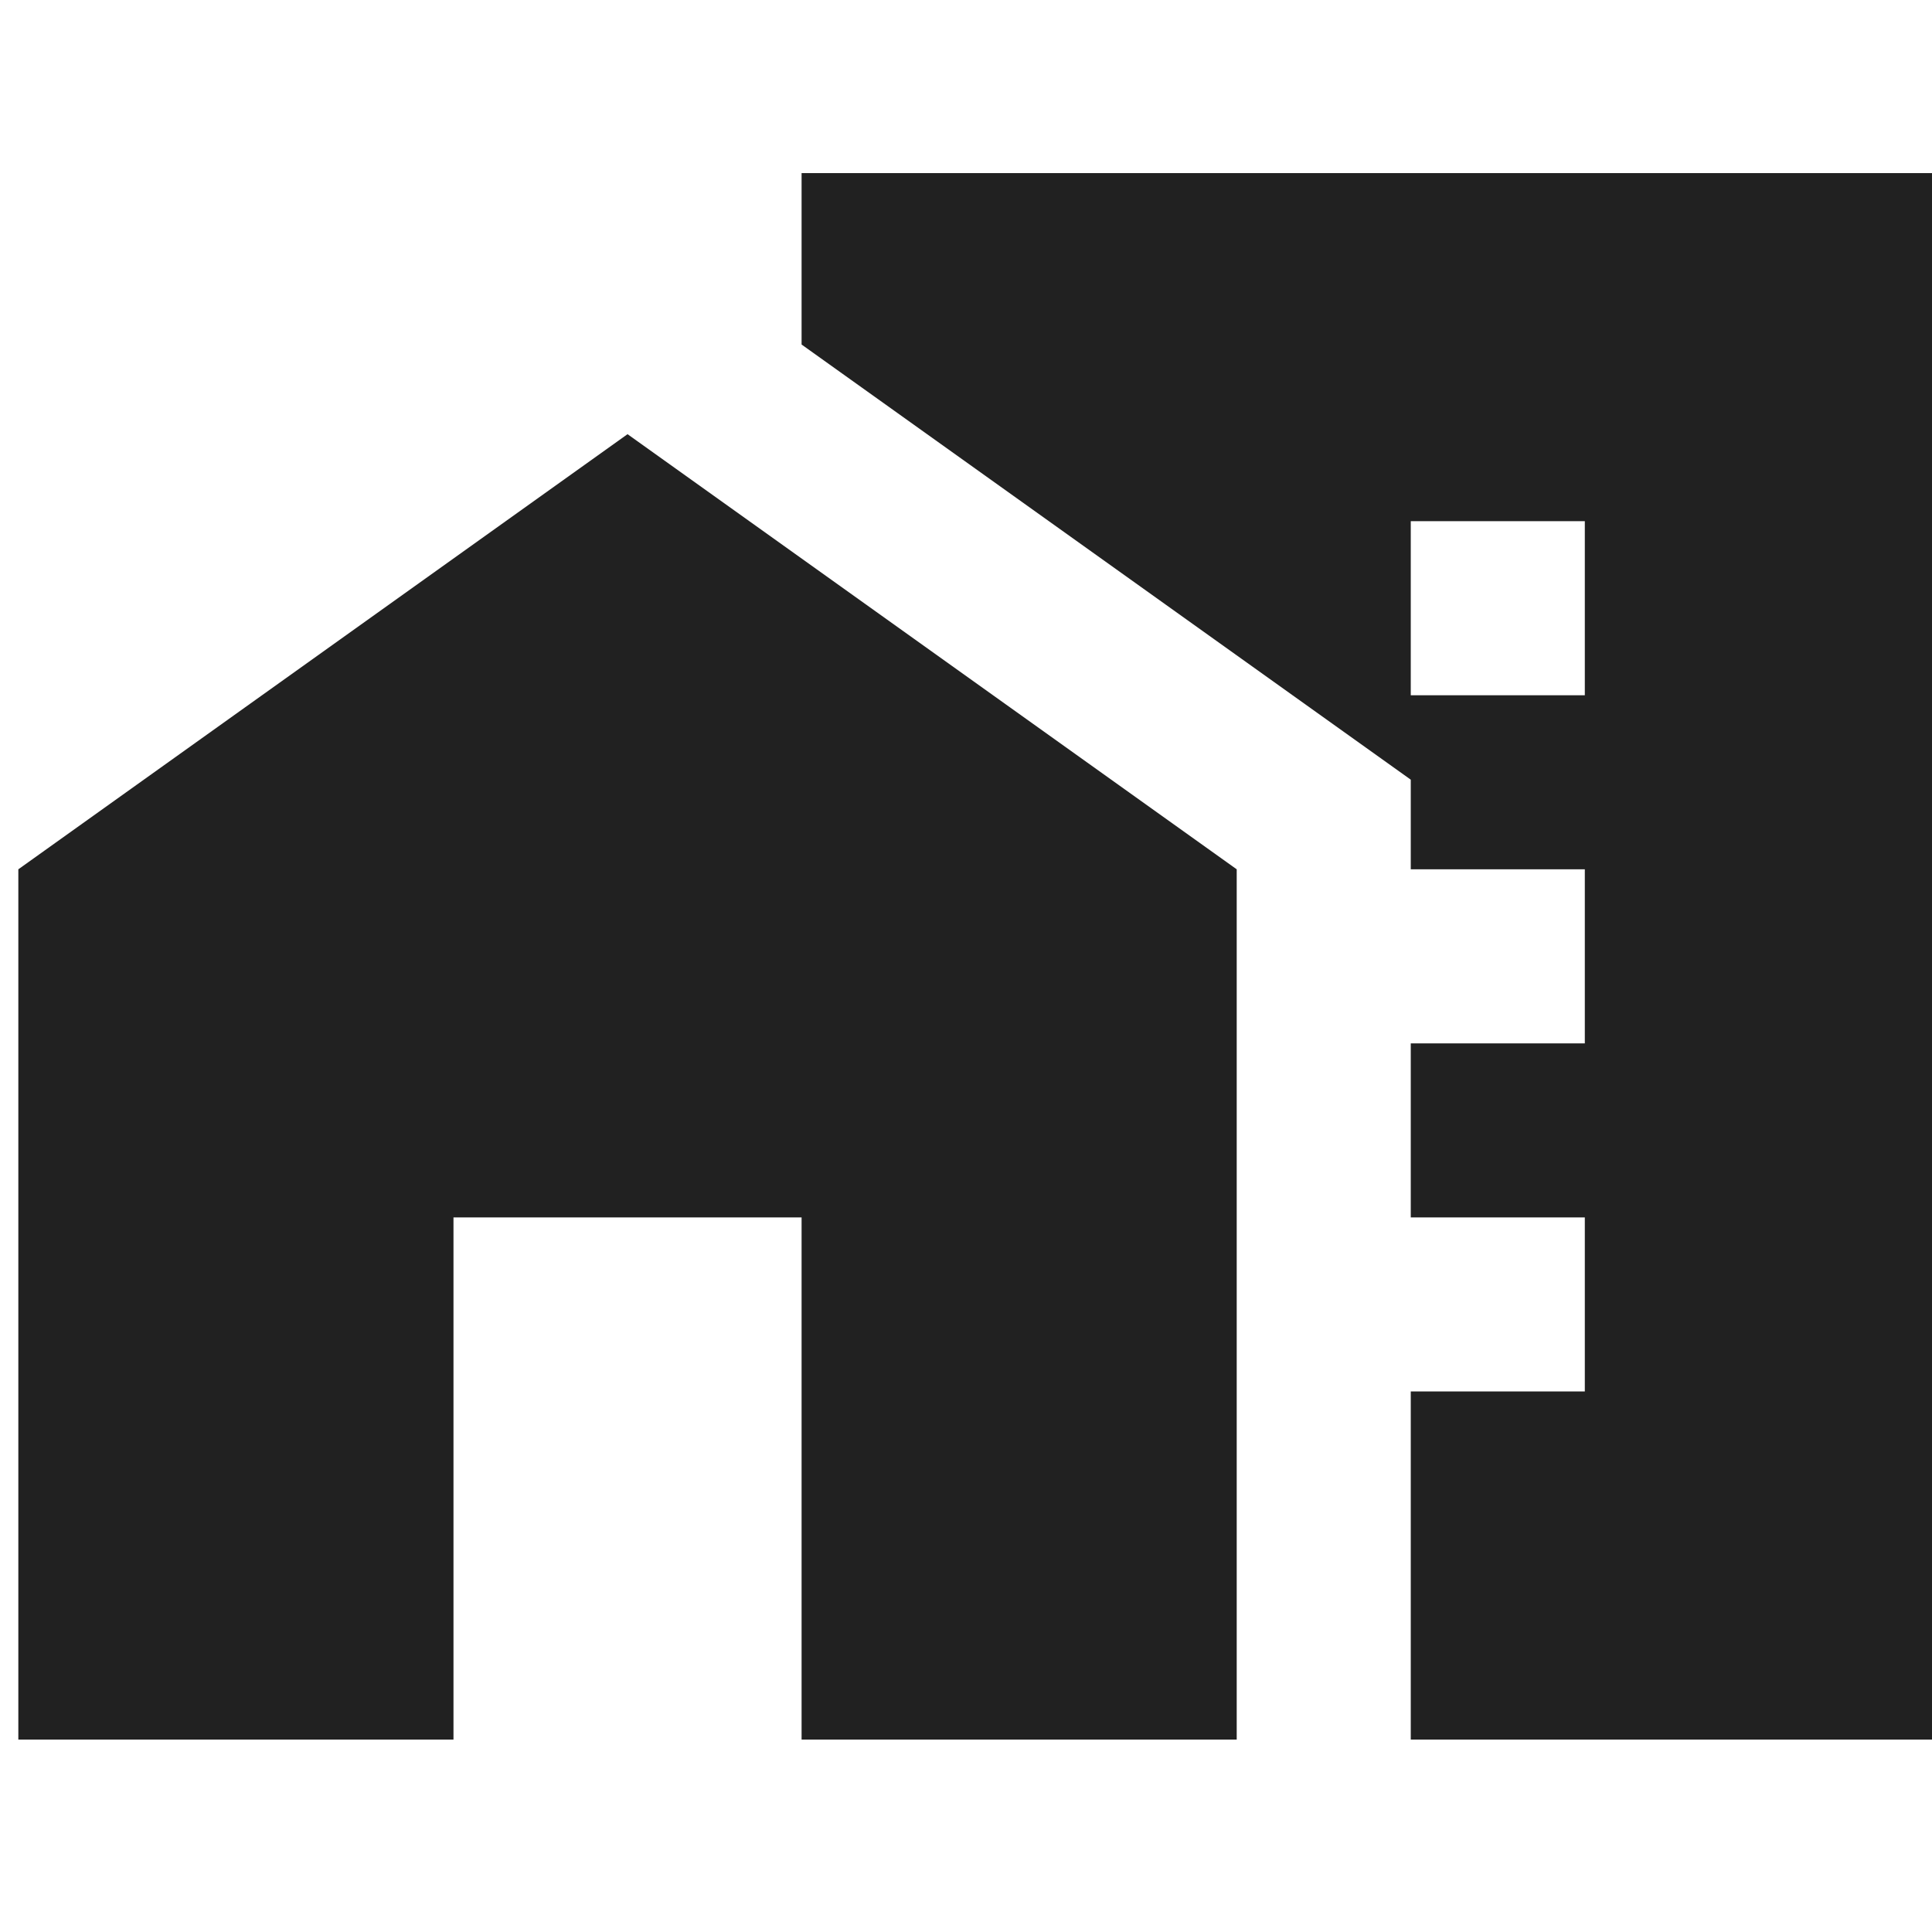 <svg width="100" height="100" viewBox="0 0 100 100" fill="none" xmlns="http://www.w3.org/2000/svg">
<rect x="0" y="0" width="100" height="100" fill="#808080" stroke="none"/>
<g clip-path="url(#clip0_11998_30241)">
<rect width="100" height="100" fill="white"/>
<path fill-rule="evenodd" clip-rule="evenodd" d="M41.49 17.833V8.959H100.048V90.04H73.021V72.022H82.03V63.014H73.021V54.005H82.03V44.995H73.021V40.356L41.49 17.833ZM73.021 35.986H82.03V26.977H73.021V35.986ZM0.949 90.04V44.995L32.481 22.473L64.012 44.995V90.04H41.49V63.014H23.472V90.04H0.949Z" fill="black" fill-opacity="0.87"/>
</g>
<defs>
<clipPath id="clip0_11998_30241">
<rect width="100" height="100" fill="white"/>
</clipPath>
</defs>
</svg>
